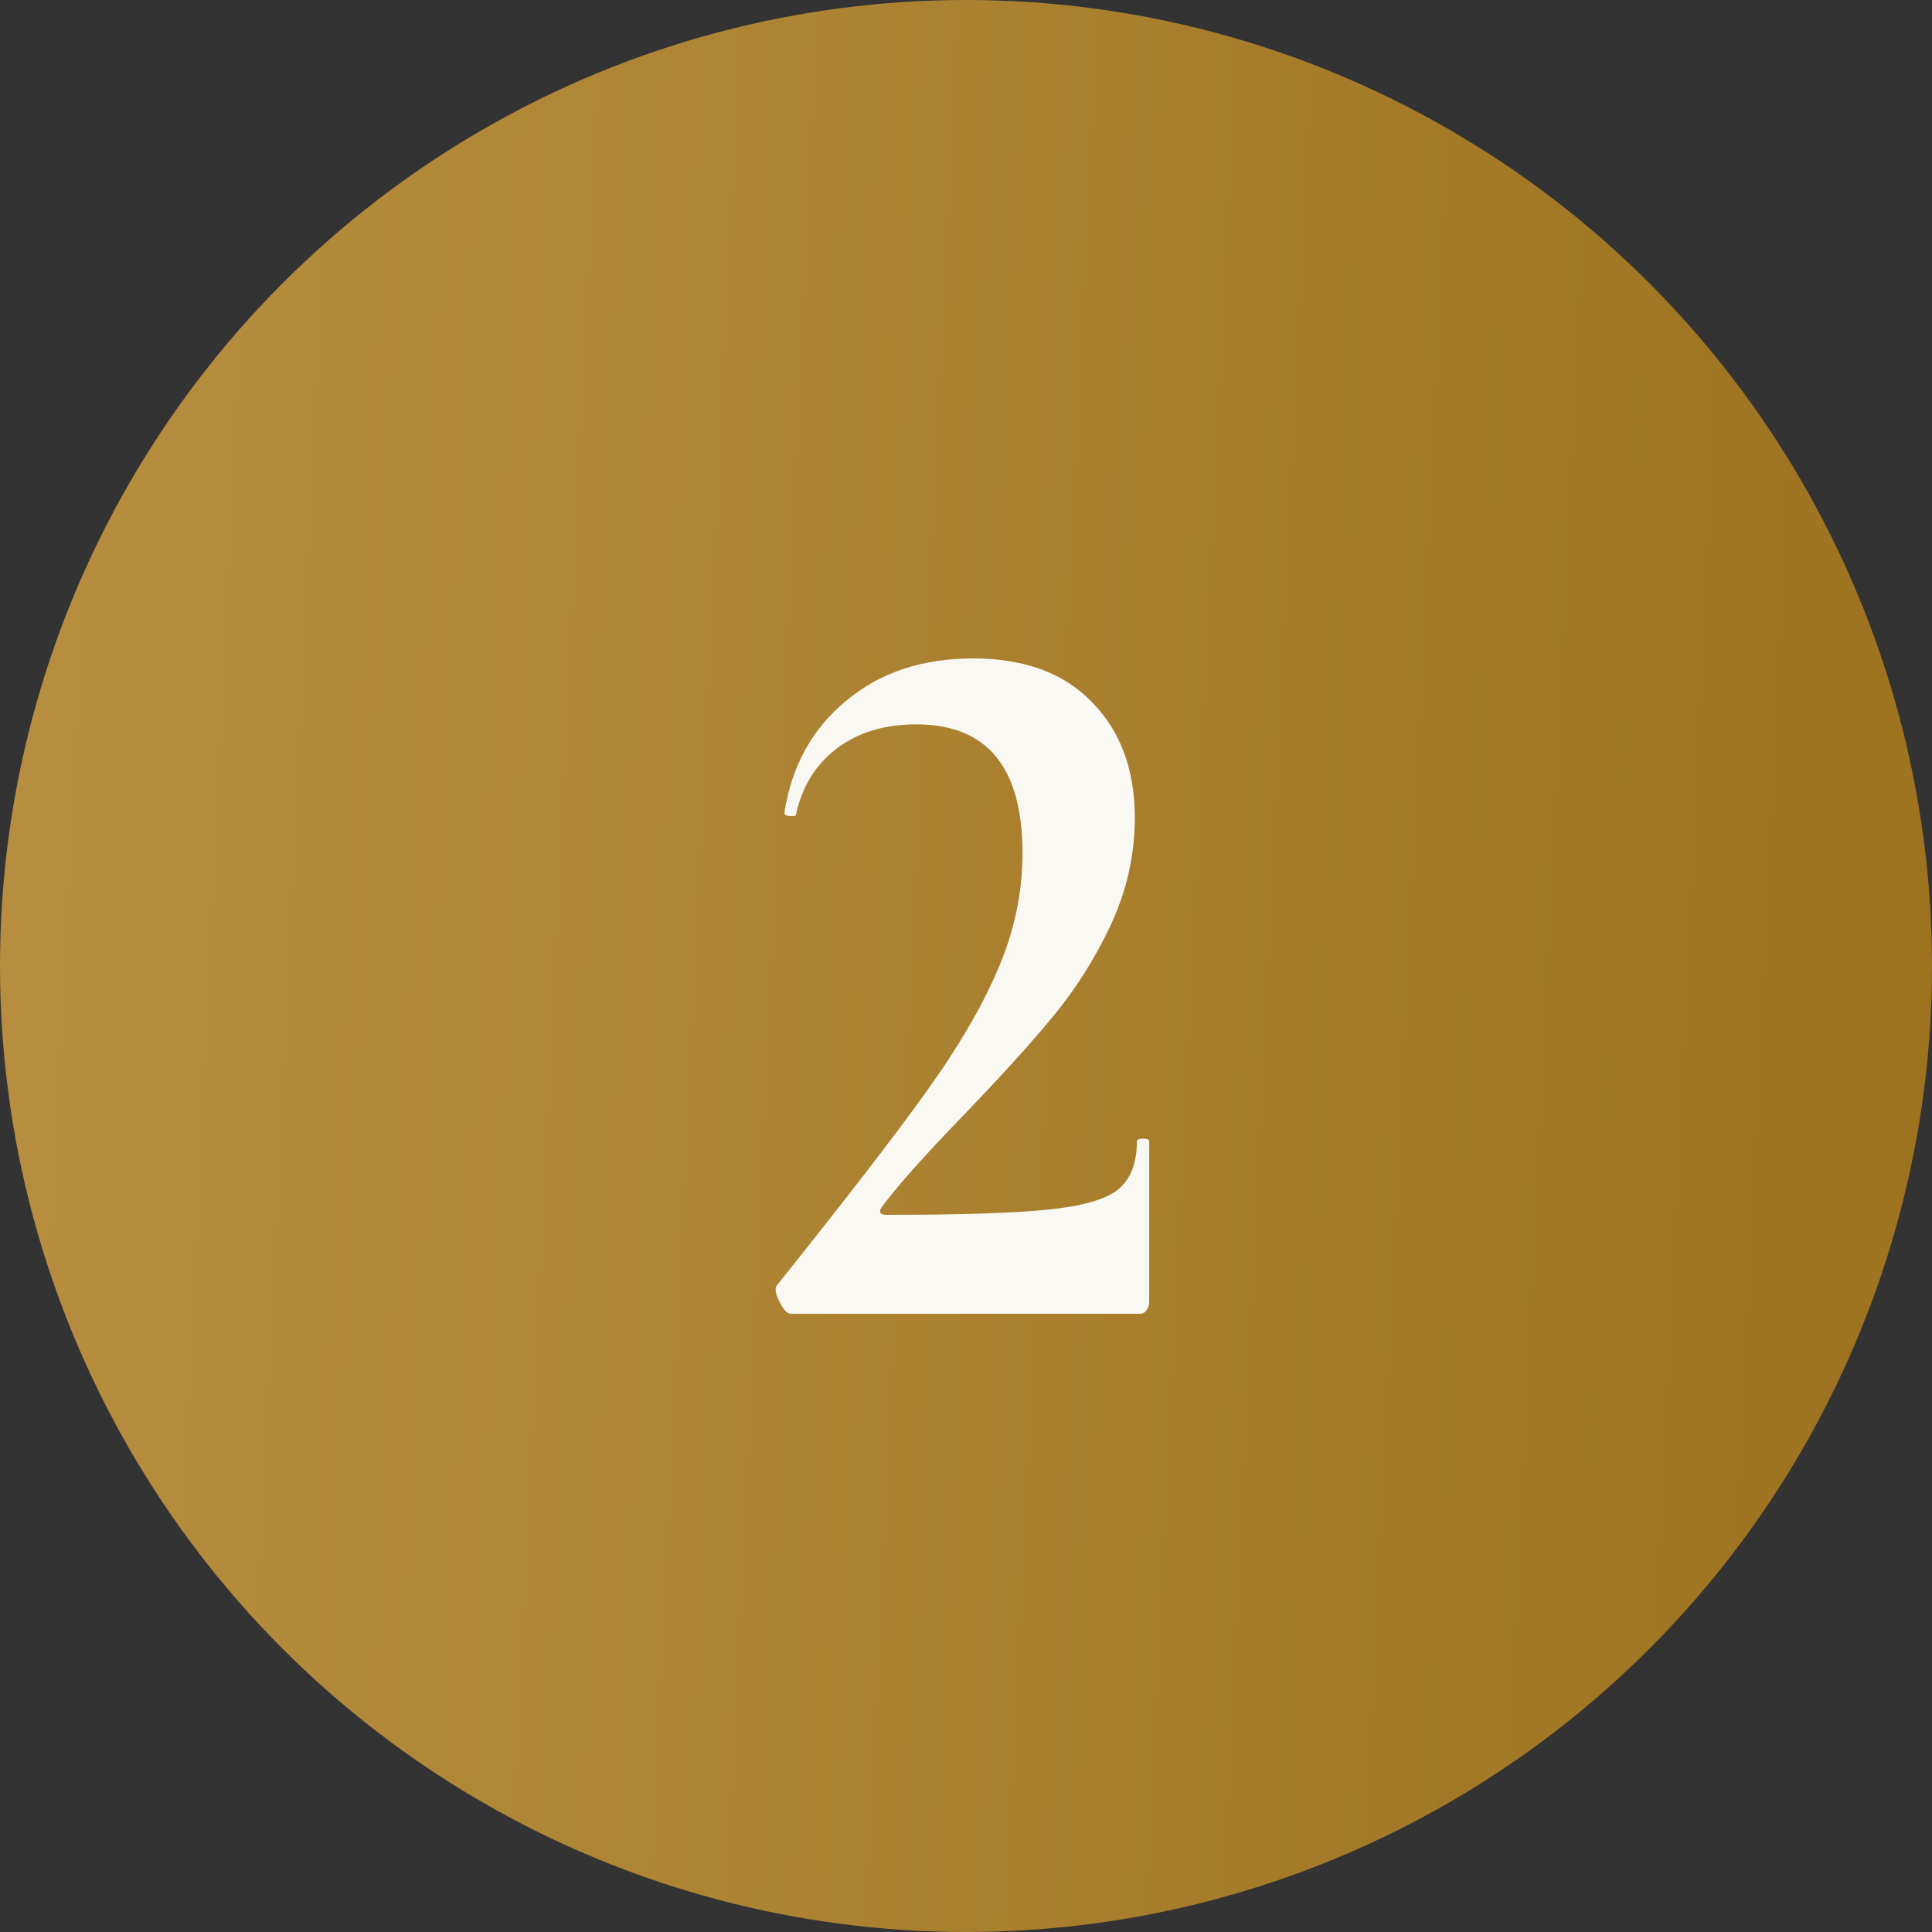 <?xml version="1.0" encoding="UTF-8"?> <svg xmlns="http://www.w3.org/2000/svg" width="75" height="75" viewBox="0 0 75 75" fill="none"><rect x="0" y="0" width="75" height="75" fill="#333333" stroke="none"/> <circle cx="37.5" cy="37.5" r="37.5" fill="url(#paint0_linear_70_1504)"></circle> <path d="M30.693 51C30.559 51 30.413 50.84 30.253 50.52C30.093 50.2 30.066 49.987 30.173 49.88C32.84 46.547 34.773 44.04 35.973 42.36C37.2 40.653 38.12 39.08 38.733 37.64C39.373 36.173 39.693 34.667 39.693 33.12C39.693 29.787 38.319 28.12 35.573 28.12C34.319 28.12 33.279 28.44 32.453 29.08C31.653 29.693 31.133 30.547 30.893 31.64C30.893 31.667 30.84 31.68 30.733 31.68C30.52 31.68 30.426 31.627 30.453 31.52C30.746 29.707 31.546 28.267 32.853 27.2C34.16 26.107 35.8 25.56 37.773 25.56C39.773 25.56 41.319 26.133 42.413 27.28C43.506 28.4 44.053 29.893 44.053 31.76C44.053 33.173 43.746 34.547 43.133 35.88C42.52 37.187 41.773 38.373 40.893 39.44C40.013 40.507 38.88 41.76 37.493 43.2C35.893 44.853 34.8 46.08 34.213 46.88C34.106 47.067 34.173 47.16 34.413 47.16C37.266 47.16 39.346 47.093 40.653 46.96C41.986 46.827 42.893 46.573 43.373 46.2C43.88 45.8 44.133 45.173 44.133 44.32C44.133 44.24 44.213 44.2 44.373 44.2C44.533 44.2 44.613 44.24 44.613 44.32V50.56C44.613 50.667 44.573 50.773 44.493 50.88C44.44 50.96 44.359 51 44.253 51H30.693Z" fill="#F9F8F3"></path> <defs> <linearGradient id="paint0_linear_70_1504" x1="-2.812" y1="3.00501e-05" x2="79.656" y2="3.969" gradientUnits="userSpaceOnUse"> <stop stop-color="#B99041"></stop> <stop offset="1" stop-color="#9C721F"></stop> </linearGradient> </defs> </svg> 